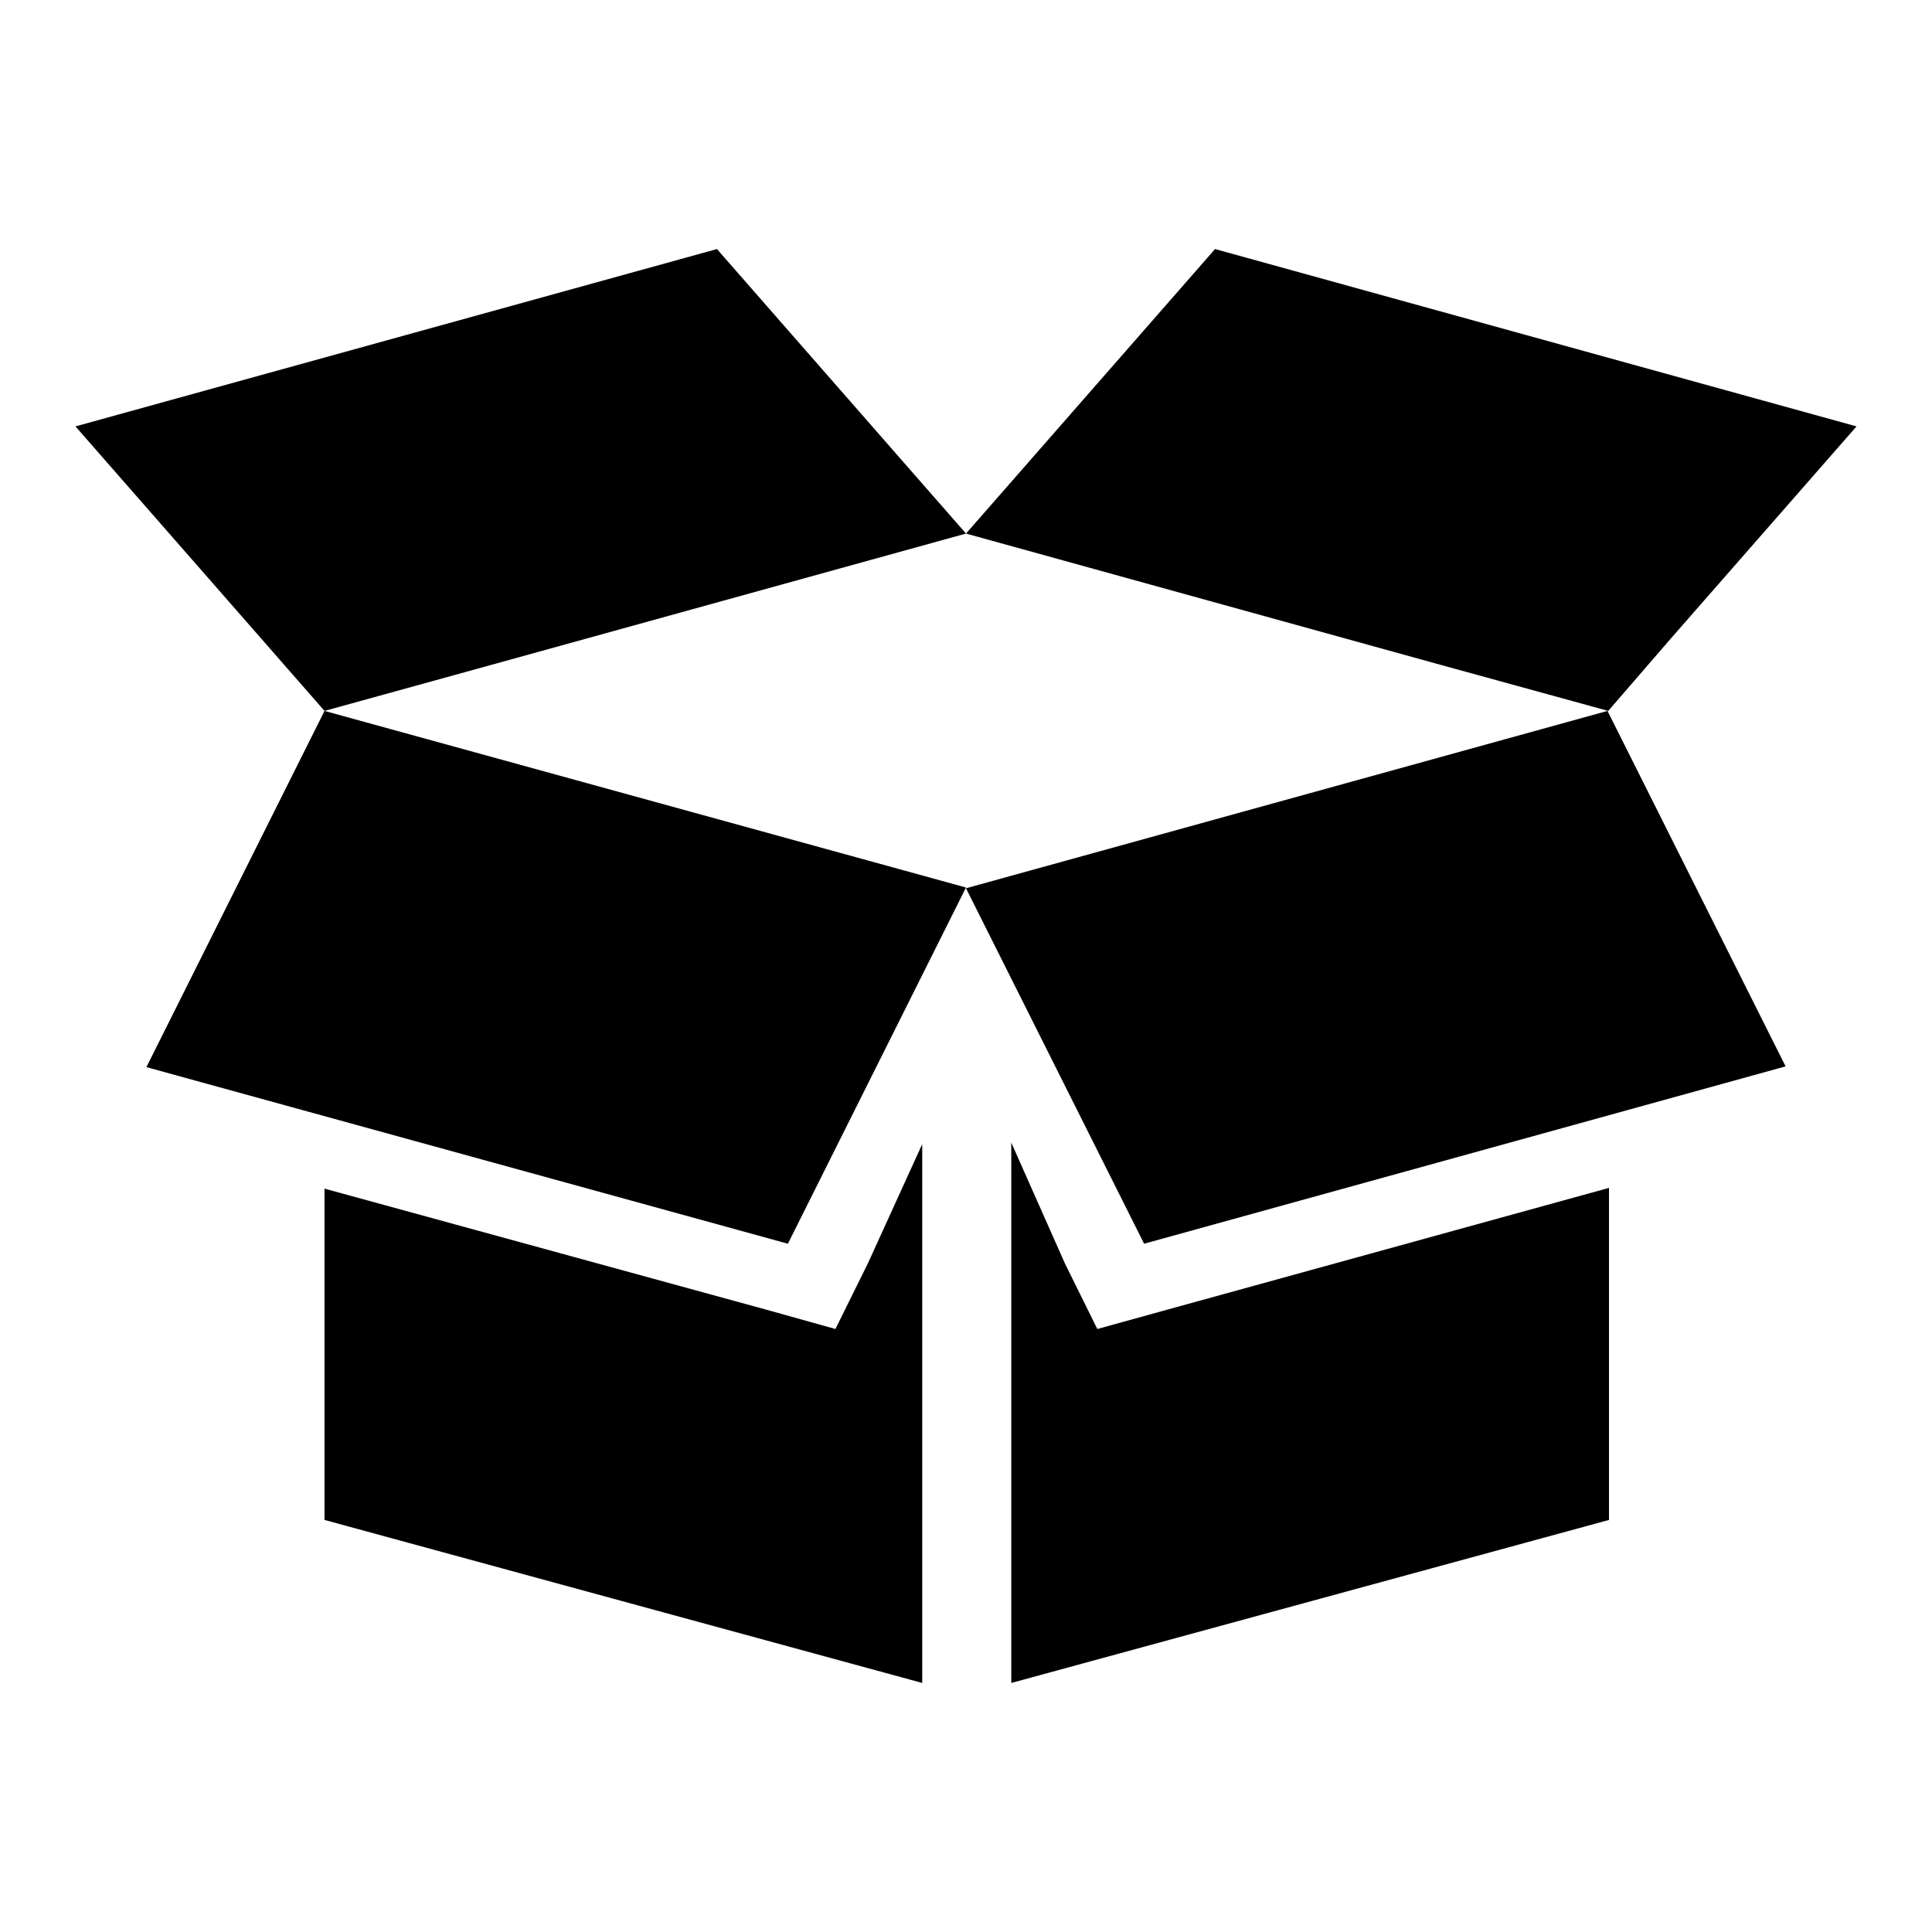 <?xml version="1.0" encoding="utf-8"?>
<!-- Svg Vector Icons : http://www.onlinewebfonts.com/icon -->
<!DOCTYPE svg PUBLIC "-//W3C//DTD SVG 1.1//EN" "http://www.w3.org/Graphics/SVG/1.1/DTD/svg11.dtd">
<svg version="1.1" xmlns="http://www.w3.org/2000/svg" xmlns:xlink="http://www.w3.org/1999/xlink" x="0px" y="0px" viewBox="0 0 256 256" enable-background="new 0 0 256 256" xml:space="preserve">
<g><g><path fill="#000000" d="M115,167.4l-4.3,8.7l-9.3-2.6l-58.4-16v43.9l79.2,21.6v-71.4L115,167.4z"/><path fill="#000000" d="M145.4,176.1l-4.3-8.7l-7.1-16V223l79.2-21.6v-44l-58.4,16.1L145.4,176.1z"/><path fill="#000000" d="M151.6,164.8l85-23.5L213,94.2l-85,23.5L151.6,164.8z"/><path fill="#000000" d="M104.4,164.8l23.6-47.2L43,94.2l-23.6,47.2L104.4,164.8z"/><path fill="#000000" d="M221.4,84.6L246,56.5L161,33l-33,37.7l62.9,17.4l22.2,6.1L221.4,84.6z"/><path fill="#000000" d="M65.1,88.1L128,70.7L95,33L10,56.5l24.6,28.1l8.4,9.6L65.1,88.1z"/></g></g>
</svg>